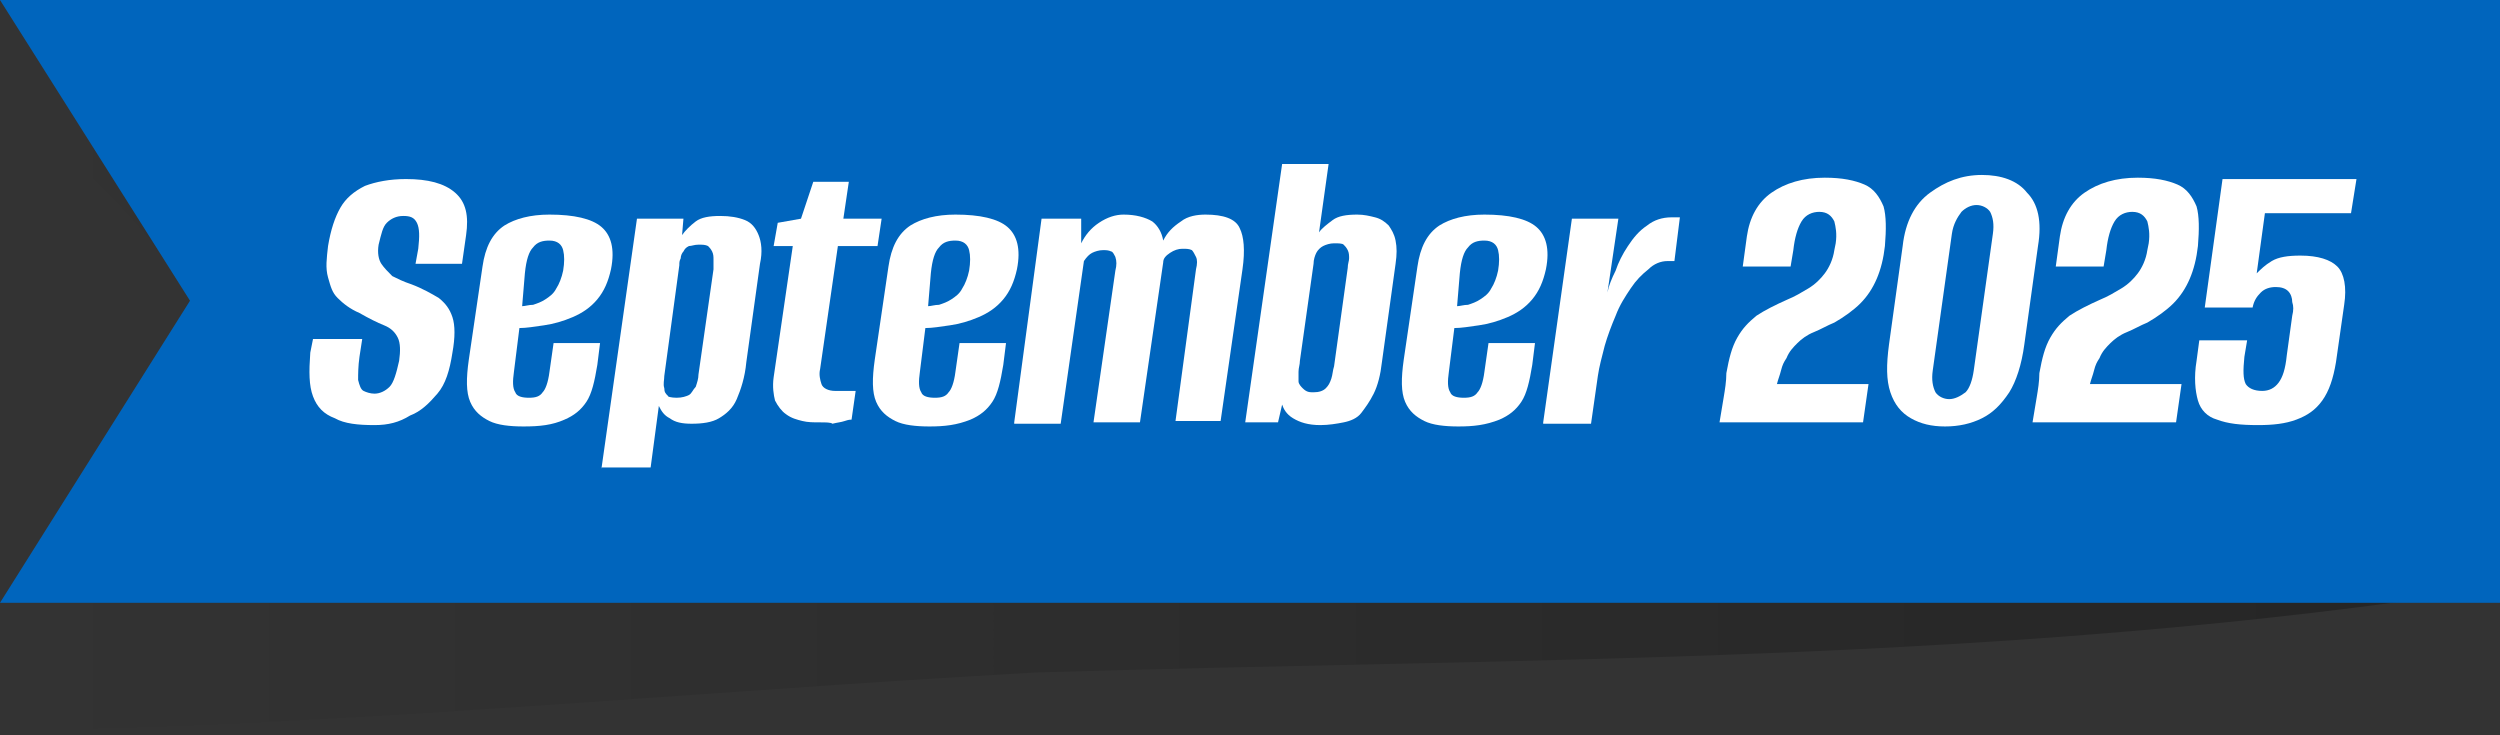 <?xml version="1.0" encoding="utf-8"?>
<!-- Generator: Adobe Illustrator 26.0.1, SVG Export Plug-In . SVG Version: 6.00 Build 0)  -->
<svg version="1.1" id="HEADER" xmlns="http://www.w3.org/2000/svg" xmlns:xlink="http://www.w3.org/1999/xlink" x="0px" y="0px"
	 viewBox="0 0 182.9 53.8" style="enable-background:new 0 0 182.9 53.8;" xml:space="preserve">
<rect x="0" y="0" width="182.9" height="53.8" fill="#333333" stroke="none"/>
<style type="text/css">
	.st0{opacity:0.27;}
	.st1{fill:url(#SVGID_1_);}
	.st2{fill:#0065BD;}
	.st3{fill:#FFFFFF;}
</style>
<g class="st0">
	
		<linearGradient id="SVGID_1_" gradientUnits="userSpaceOnUse" x1="0" y1="-706.6" x2="182.6" y2="-706.6" gradientTransform="matrix(1 0 0 -1 0 -680)">
		<stop  offset="0" style="stop-color:#000000;stop-opacity:0"/>
		<stop  offset="1" style="stop-color:#000000"/>
	</linearGradient>
	<path class="st1" d="M182.6,43c-35.7,5.6-70.8,5.1-106.8,6.2C50.5,50.6,25.3,53.1,0,53.5C5.5,43.3,8.4,32,13.9,21.8
		c-5.6-9-8.3-8.1-13.9-17c25.4-0.5,50.5-3.2,75.8-4.7c35.6-1.1,71.5,6.3,106.8-0.4C182.6,14.2,182.6,28.6,182.6,43z"/>
</g>
<g>
	<polygon class="st2" points="182.9,44.1 76,44.1 0,44.1 13.9,22 0,0 76,0 182.9,0 	"/>
</g>
<g>
	<path class="st3" d="M27.4,31.1c-1.2,0-2.2-0.1-2.9-0.5c-0.8-0.3-1.3-0.8-1.6-1.6c-0.3-0.8-0.3-1.8-0.2-3.2l0.2-1h3.6l-0.2,1.3
		c-0.1,0.7-0.1,1.3-0.1,1.7c0.1,0.4,0.2,0.7,0.4,0.8c0.2,0.1,0.5,0.2,0.8,0.2c0.4,0,0.8-0.2,1.1-0.5c0.3-0.3,0.5-1,0.7-1.9
		c0.1-0.7,0.1-1.3-0.1-1.7c-0.2-0.4-0.5-0.7-1-0.9c-0.5-0.2-1.1-0.5-1.8-0.9c-0.7-0.3-1.2-0.7-1.6-1.1S24.2,21,24,20.3
		s-0.1-1.4,0-2.3c0.2-1.2,0.5-2.1,0.9-2.8c0.4-0.7,1-1.2,1.8-1.6c0.8-0.3,1.8-0.5,3-0.5c1.6,0,2.8,0.3,3.6,1s1,1.7,0.8,3.1l-0.3,2.1
		c-0.6,0-1.2,0-1.7,0s-1.2,0-1.7,0l0.2-1.1c0.1-0.9,0.1-1.5-0.1-1.9s-0.5-0.5-1-0.5s-0.9,0.2-1.2,0.5c-0.3,0.3-0.4,0.8-0.6,1.6
		c-0.1,0.6,0,1.1,0.2,1.4s0.5,0.6,0.8,0.9c0.4,0.2,0.8,0.4,1.4,0.6c0.8,0.3,1.5,0.7,2,1c0.5,0.4,0.8,0.8,1,1.4
		c0.2,0.6,0.2,1.5,0,2.6c-0.2,1.3-0.5,2.3-1.1,3s-1.2,1.3-2,1.6C29.2,30.9,28.4,31.1,27.4,31.1z"/>
	<path class="st3" d="M38.3,31.2c-1,0-1.9-0.1-2.5-0.4s-1.1-0.7-1.4-1.4c-0.3-0.7-0.3-1.7-0.1-3.1l1-6.8c0.2-1.4,0.7-2.4,1.6-3
		c0.8-0.5,1.9-0.8,3.3-0.8c1.8,0,3.1,0.3,3.8,0.9c0.7,0.6,1,1.6,0.7,3.1c-0.2,0.9-0.5,1.6-1,2.2c-0.5,0.6-1.1,1-1.8,1.3
		s-1.4,0.5-2.1,0.6c-0.7,0.1-1.3,0.2-1.8,0.2l-0.4,3.2c-0.1,0.7-0.1,1.2,0.1,1.5c0.1,0.3,0.5,0.4,1,0.4c0.5,0,0.8-0.1,1-0.4
		c0.2-0.2,0.4-0.7,0.5-1.5l0.3-2.1h3.4l-0.2,1.6c-0.2,1.2-0.4,2.1-0.8,2.7c-0.4,0.6-0.9,1-1.6,1.3C40.4,31.1,39.5,31.2,38.3,31.2z
		 M38.2,22.4c0.2,0,0.5-0.1,0.8-0.1c0.3-0.1,0.6-0.2,0.9-0.4c0.3-0.2,0.6-0.4,0.8-0.8c0.2-0.3,0.4-0.8,0.5-1.3
		c0.1-0.6,0.1-1.1,0-1.5c-0.1-0.4-0.4-0.7-1-0.7c-0.5,0-0.9,0.1-1.2,0.5c-0.3,0.3-0.5,0.9-0.6,1.9L38.2,22.4z"/>
	<path class="st3" d="M44,34.3L46.6,16H50l-0.1,1.2c0.2-0.3,0.6-0.7,1-1c0.4-0.3,1-0.4,1.8-0.4c0.7,0,1.3,0.1,1.8,0.3
		c0.5,0.2,0.8,0.6,1,1.1c0.2,0.5,0.3,1.2,0.1,2.1l-1,7.2c-0.1,1.1-0.4,2-0.7,2.7c-0.3,0.7-0.8,1.1-1.3,1.4s-1.2,0.4-2,0.4
		c-0.7,0-1.2-0.1-1.6-0.4c-0.4-0.2-0.6-0.5-0.8-0.9l-0.6,4.5H44z M49.5,29.1c0.4,0,0.7-0.1,0.9-0.2c0.2-0.1,0.3-0.4,0.5-0.6
		c0.1-0.3,0.2-0.6,0.2-0.9l1.1-7.7c0-0.3,0-0.5,0-0.7c0-0.2,0-0.4-0.1-0.6c-0.1-0.2-0.2-0.3-0.3-0.4c-0.2-0.1-0.4-0.1-0.7-0.1
		c-0.3,0-0.5,0.1-0.7,0.1c-0.2,0.1-0.3,0.2-0.4,0.4c-0.1,0.1-0.2,0.3-0.2,0.5c-0.1,0.2-0.1,0.3-0.1,0.5l-1.1,8.1
		c0,0.3-0.1,0.6,0,0.9c0,0.3,0.1,0.4,0.3,0.6C48.8,29,49.1,29.1,49.5,29.1z"/>
	<path class="st3" d="M60,30.9c-0.5,0-0.9,0-1.3-0.1c-0.4-0.1-0.8-0.2-1.2-0.5c-0.3-0.2-0.6-0.6-0.8-1c-0.1-0.4-0.2-1-0.1-1.7L58,18
		h-1.4l0.3-1.7l1.7-0.3l0.9-2.7h2.6L61.7,16h2.8l-0.3,2h-2.9l-1.3,9c-0.1,0.4,0,0.8,0.1,1.1c0.1,0.3,0.5,0.5,1,0.5
		c0.3,0,0.6,0,0.9,0c0.3,0,0.5,0,0.6,0l-0.3,2.1c-0.1,0-0.2,0-0.5,0.1s-0.5,0.1-0.9,0.2C60.8,30.9,60.4,30.9,60,30.9z"/>
	<path class="st3" d="M68,31.2c-1,0-1.9-0.1-2.5-0.4s-1.1-0.7-1.4-1.4c-0.3-0.7-0.3-1.7-0.1-3.1l1-6.8c0.2-1.4,0.7-2.4,1.6-3
		c0.8-0.5,1.9-0.8,3.3-0.8c1.8,0,3.1,0.3,3.8,0.9c0.7,0.6,1,1.6,0.7,3.1c-0.2,0.9-0.5,1.6-1,2.2c-0.5,0.6-1.1,1-1.8,1.3
		s-1.4,0.5-2.1,0.6c-0.7,0.1-1.3,0.2-1.8,0.2l-0.4,3.2c-0.1,0.7-0.1,1.2,0.1,1.5c0.1,0.3,0.5,0.4,1,0.4c0.5,0,0.8-0.1,1-0.4
		c0.2-0.2,0.4-0.7,0.5-1.5l0.3-2.1h3.4l-0.2,1.6c-0.2,1.2-0.4,2.1-0.8,2.7c-0.4,0.6-0.9,1-1.6,1.3C70,31.1,69.1,31.2,68,31.2z
		 M67.9,22.4c0.2,0,0.5-0.1,0.8-0.1c0.3-0.1,0.6-0.2,0.9-0.4c0.3-0.2,0.6-0.4,0.8-0.8c0.2-0.3,0.4-0.8,0.5-1.3
		c0.1-0.6,0.1-1.1,0-1.5c-0.1-0.4-0.4-0.7-1-0.7c-0.5,0-0.9,0.1-1.2,0.5c-0.3,0.3-0.5,0.9-0.6,1.9L67.9,22.4z"/>
	<path class="st3" d="M74.2,30.9L76.2,16h2.9l0,1.8c0.3-0.6,0.7-1.1,1.3-1.5s1.2-0.6,1.8-0.6c0.9,0,1.6,0.2,2.1,0.5
		c0.4,0.3,0.7,0.8,0.8,1.4c0.3-0.6,0.7-1,1.3-1.4c0.5-0.4,1.2-0.5,1.8-0.5c1.3,0,2.2,0.3,2.5,1c0.3,0.6,0.4,1.6,0.2,3l-1.6,11.1H86
		l1.5-11.1c0.1-0.4,0.1-0.7,0-0.9c-0.1-0.2-0.2-0.4-0.3-0.5c-0.2-0.1-0.4-0.1-0.7-0.1c-0.3,0-0.6,0.1-0.9,0.3
		c-0.3,0.2-0.5,0.4-0.5,0.7l-1.7,11.7h-3.4l1.6-11.1c0.1-0.4,0.1-0.7,0-1c-0.1-0.2-0.2-0.4-0.3-0.4c-0.2-0.1-0.4-0.1-0.6-0.1
		c-0.3,0-0.6,0.1-0.8,0.2c-0.2,0.1-0.4,0.3-0.6,0.6l-1.7,11.9H74.2z"/>
	<path class="st3" d="M96.6,31.1c-0.9,0-1.5-0.2-2-0.5s-0.7-0.7-0.8-1l-0.3,1.3h-2.4L93.8,12h3.4L96.5,17c0.2-0.3,0.6-0.6,1-0.9
		c0.4-0.3,1-0.4,1.8-0.4c0.5,0,0.9,0.1,1.3,0.2c0.4,0.1,0.7,0.3,1,0.6c0.2,0.3,0.4,0.6,0.5,1.1c0.1,0.5,0.1,1,0,1.7l-1,7.2
		c-0.1,0.9-0.3,1.7-0.6,2.3c-0.3,0.6-0.6,1-0.9,1.4s-0.8,0.6-1.3,0.7S97.2,31.1,96.6,31.1z M96.1,28.7c0.4,0,0.7-0.1,0.9-0.3
		c0.2-0.2,0.3-0.4,0.4-0.7c0.1-0.3,0.1-0.6,0.2-0.9l1-7.2c0-0.3,0.1-0.5,0.1-0.7c0-0.2,0-0.4-0.1-0.6c-0.1-0.2-0.2-0.3-0.3-0.4
		s-0.4-0.1-0.7-0.1c-0.3,0-0.6,0.1-0.8,0.2c-0.2,0.1-0.4,0.3-0.5,0.5c-0.1,0.2-0.2,0.5-0.2,0.8l-1,7.1c0,0.3-0.1,0.5-0.1,0.8
		c0,0.2,0,0.5,0,0.7c0,0.2,0.2,0.4,0.3,0.5C95.6,28.7,95.8,28.7,96.1,28.7z"/>
	<path class="st3" d="M106.7,31.2c-1,0-1.9-0.1-2.5-0.4s-1.1-0.7-1.4-1.4c-0.3-0.7-0.3-1.7-0.1-3.1l1-6.8c0.2-1.4,0.7-2.4,1.6-3
		c0.8-0.5,1.9-0.8,3.3-0.8c1.8,0,3.1,0.3,3.8,0.9c0.7,0.6,1,1.6,0.7,3.1c-0.2,0.9-0.5,1.6-1,2.2c-0.5,0.6-1.1,1-1.8,1.3
		s-1.4,0.5-2.1,0.6c-0.7,0.1-1.3,0.2-1.8,0.2l-0.4,3.2c-0.1,0.7-0.1,1.2,0.1,1.5c0.1,0.3,0.5,0.4,1,0.4c0.5,0,0.8-0.1,1-0.4
		c0.2-0.2,0.4-0.7,0.5-1.5l0.3-2.1h3.4l-0.2,1.6c-0.2,1.2-0.4,2.1-0.8,2.7c-0.4,0.6-0.9,1-1.6,1.3C108.7,31.1,107.8,31.2,106.7,31.2
		z M106.6,22.4c0.2,0,0.5-0.1,0.8-0.1c0.3-0.1,0.6-0.2,0.9-0.4c0.3-0.2,0.6-0.4,0.8-0.8c0.2-0.3,0.4-0.8,0.5-1.3
		c0.1-0.6,0.1-1.1,0-1.5c-0.1-0.4-0.4-0.7-1-0.7c-0.5,0-0.9,0.1-1.2,0.5c-0.3,0.3-0.5,0.9-0.6,1.9L106.6,22.4z"/>
	<path class="st3" d="M112.9,30.9l2.1-14.9h3.4l-0.8,5.4c0.1-0.5,0.3-1,0.6-1.6c0.2-0.6,0.5-1.2,0.9-1.8s0.8-1.1,1.4-1.5
		c0.5-0.4,1.1-0.6,1.8-0.6c0.1,0,0.2,0,0.3,0c0.1,0,0.2,0,0.3,0l-0.4,3.2c0,0-0.1,0-0.2,0c-0.1,0-0.2,0-0.3,0c-0.5,0-1,0.2-1.4,0.6
		c-0.5,0.4-0.9,0.8-1.3,1.4c-0.4,0.6-0.8,1.2-1.1,2c-0.3,0.7-0.6,1.5-0.8,2.2c-0.2,0.8-0.4,1.5-0.5,2.2l-0.5,3.5H112.9z"/>
	<path class="st3" d="M125.8,30.9c0.1-0.6,0.2-1.2,0.3-1.8c0.1-0.6,0.2-1.2,0.2-1.8c0.2-1.1,0.4-1.9,0.8-2.6s0.8-1.1,1.4-1.6
		c0.6-0.4,1.4-0.8,2.3-1.2c0.5-0.2,1-0.5,1.5-0.8c0.5-0.3,0.9-0.7,1.2-1.1c0.3-0.4,0.6-1,0.7-1.7l0.1-0.5c0.1-0.7,0-1.2-0.1-1.6
		c-0.2-0.4-0.5-0.7-1.1-0.7c-0.5,0-1,0.2-1.3,0.7c-0.3,0.5-0.5,1.2-0.6,2.1l-0.2,1.2h-3.5l0.3-2.2c0.2-1.4,0.8-2.5,1.8-3.2
		s2.3-1.1,3.9-1.1c1.3,0,2.2,0.2,2.9,0.5c0.7,0.3,1.1,0.9,1.4,1.6c0.2,0.7,0.2,1.7,0.1,2.9c-0.1,0.9-0.3,1.7-0.6,2.4
		c-0.3,0.7-0.7,1.3-1.2,1.8c-0.5,0.5-1.2,1-1.9,1.4c-0.5,0.2-1,0.5-1.5,0.7c-0.5,0.2-0.9,0.5-1.2,0.8c-0.3,0.3-0.6,0.6-0.8,1.1
		c-0.2,0.3-0.3,0.5-0.4,0.9s-0.2,0.6-0.3,1h6.7l-0.4,2.8H125.8z"/>
	<path class="st3" d="M142.3,31.2c-1,0-1.8-0.2-2.5-0.6c-0.7-0.4-1.2-1-1.5-1.9c-0.3-0.9-0.3-2-0.1-3.5l1-7.2c0.2-1.8,0.9-3.1,2-3.9
		c1.1-0.8,2.3-1.3,3.8-1.3c1.4,0,2.6,0.4,3.3,1.3c0.8,0.8,1.1,2.1,0.8,3.9l-1,7.2c-0.2,1.5-0.6,2.7-1.1,3.5c-0.6,0.9-1.2,1.5-2,1.9
		S143.3,31.2,142.3,31.2z M142.6,29.2c0.4,0,0.8-0.2,1.2-0.5c0.3-0.3,0.5-0.9,0.6-1.6l1.4-10c0.1-0.7,0-1.2-0.2-1.6
		c-0.2-0.3-0.6-0.5-1-0.5c-0.4,0-0.8,0.2-1.1,0.5c-0.3,0.4-0.6,0.9-0.7,1.6l-1.4,10c-0.1,0.7,0,1.2,0.2,1.6
		C141.8,29,142.2,29.2,142.6,29.2z"/>
	<path class="st3" d="M148.7,30.9c0.1-0.6,0.2-1.2,0.3-1.8c0.1-0.6,0.2-1.2,0.2-1.8c0.2-1.1,0.4-1.9,0.8-2.6s0.8-1.1,1.4-1.6
		c0.6-0.4,1.4-0.8,2.3-1.2c0.5-0.2,1-0.5,1.5-0.8c0.5-0.3,0.9-0.7,1.2-1.1c0.3-0.4,0.6-1,0.7-1.7l0.1-0.5c0.1-0.7,0-1.2-0.1-1.6
		c-0.2-0.4-0.5-0.7-1.1-0.7c-0.5,0-1,0.2-1.3,0.7c-0.3,0.5-0.5,1.2-0.6,2.1l-0.2,1.2h-3.5l0.3-2.2c0.2-1.4,0.8-2.5,1.8-3.2
		s2.3-1.1,3.9-1.1c1.3,0,2.2,0.2,2.9,0.5c0.7,0.3,1.1,0.9,1.4,1.6c0.2,0.7,0.2,1.7,0.1,2.9c-0.1,0.9-0.3,1.7-0.6,2.4
		c-0.3,0.7-0.7,1.3-1.2,1.8c-0.5,0.5-1.2,1-1.9,1.4c-0.5,0.2-1,0.5-1.5,0.7c-0.5,0.2-0.9,0.5-1.2,0.8c-0.3,0.3-0.6,0.6-0.8,1.1
		c-0.2,0.3-0.3,0.5-0.4,0.9s-0.2,0.6-0.3,1h6.7l-0.4,2.8H148.7z"/>
	<path class="st3" d="M165.2,31.1c-1.3,0-2.2-0.1-3-0.4c-0.7-0.2-1.2-0.7-1.4-1.4c-0.2-0.7-0.3-1.7-0.1-2.9l0.2-1.5h3.5l-0.2,1.2
		c-0.1,1-0.1,1.6,0.1,2c0.2,0.3,0.6,0.5,1.2,0.5c0.5,0,0.9-0.2,1.2-0.6c0.3-0.4,0.5-1,0.6-2l0.4-2.9c0.1-0.4,0.1-0.7,0-1
		c0-0.3-0.1-0.6-0.3-0.8c-0.2-0.2-0.5-0.3-0.9-0.3c-0.4,0-0.8,0.1-1.1,0.4c-0.3,0.3-0.5,0.6-0.6,1.1h-3.5l1.3-9.4h9.8l-0.4,2.5h-6.3
		l-0.6,4.4c0.3-0.3,0.6-0.6,1.1-0.9s1.2-0.4,2.1-0.4c1.3,0,2.2,0.3,2.7,0.8c0.5,0.5,0.7,1.5,0.5,2.8l-0.6,4.2
		c-0.2,1.2-0.5,2.1-1,2.8c-0.5,0.7-1.1,1.1-1.9,1.4C167.2,31,166.3,31.1,165.2,31.1z"/>
</g>
</svg>
